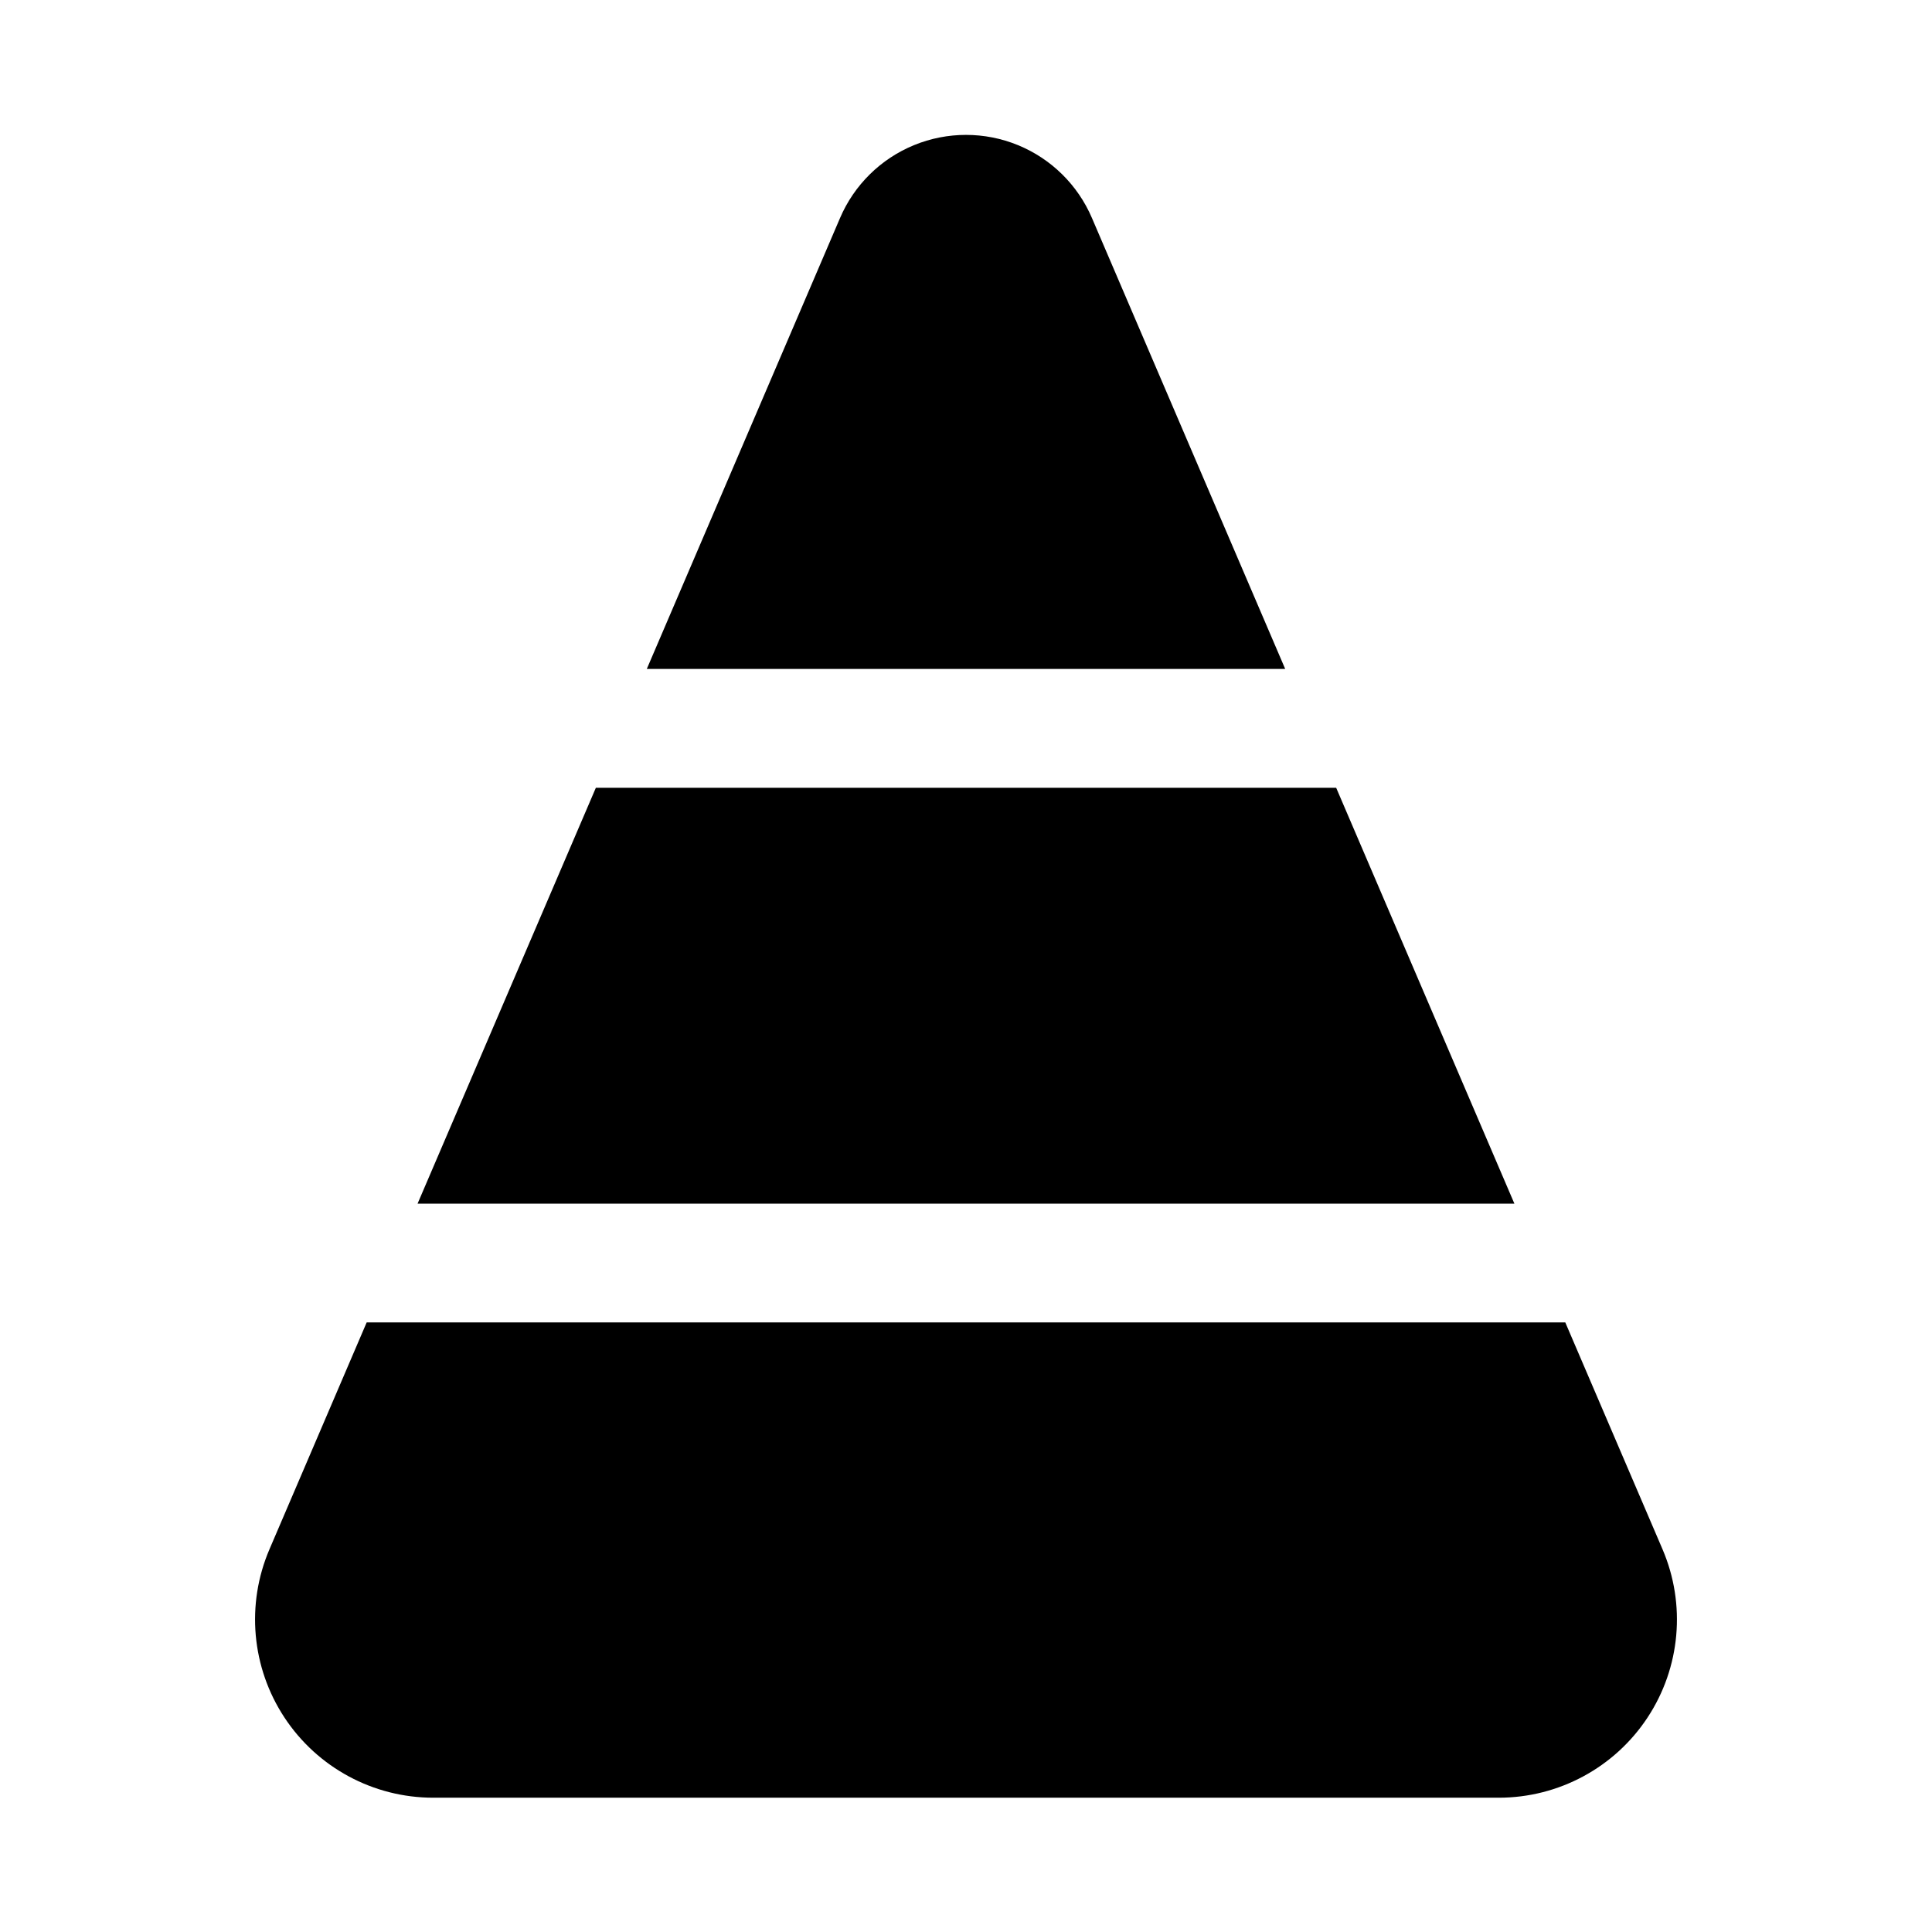 <?xml version="1.0" encoding="UTF-8"?>
<!-- Uploaded to: ICON Repo, www.iconrepo.com, Generator: ICON Repo Mixer Tools -->
<svg fill="#000000" width="800px" height="800px" version="1.1" viewBox="144 144 512 512" xmlns="http://www.w3.org/2000/svg">
 <g>
  <path d="m498.1 352.77h-196.19l-47.25 110.21h290.67z"/>
  <path d="m484.59 321.28-51.215-119.51c-3.75-8.762-10.793-15.699-19.613-19.312-8.82-3.613-18.707-3.613-27.527 0-8.816 3.613-15.863 10.551-19.613 19.312l-51.215 119.51z"/>
  <path d="m558.82 494.46h-317.65l-25.758 60.113c-6.254 14.59-4.758 31.352 3.981 44.605 8.738 13.254 23.551 21.234 39.426 21.234h282.36c15.875 0 30.691-7.981 39.43-21.234 8.738-13.254 10.23-30.016 3.977-44.605z"/>
 </g>
</svg>